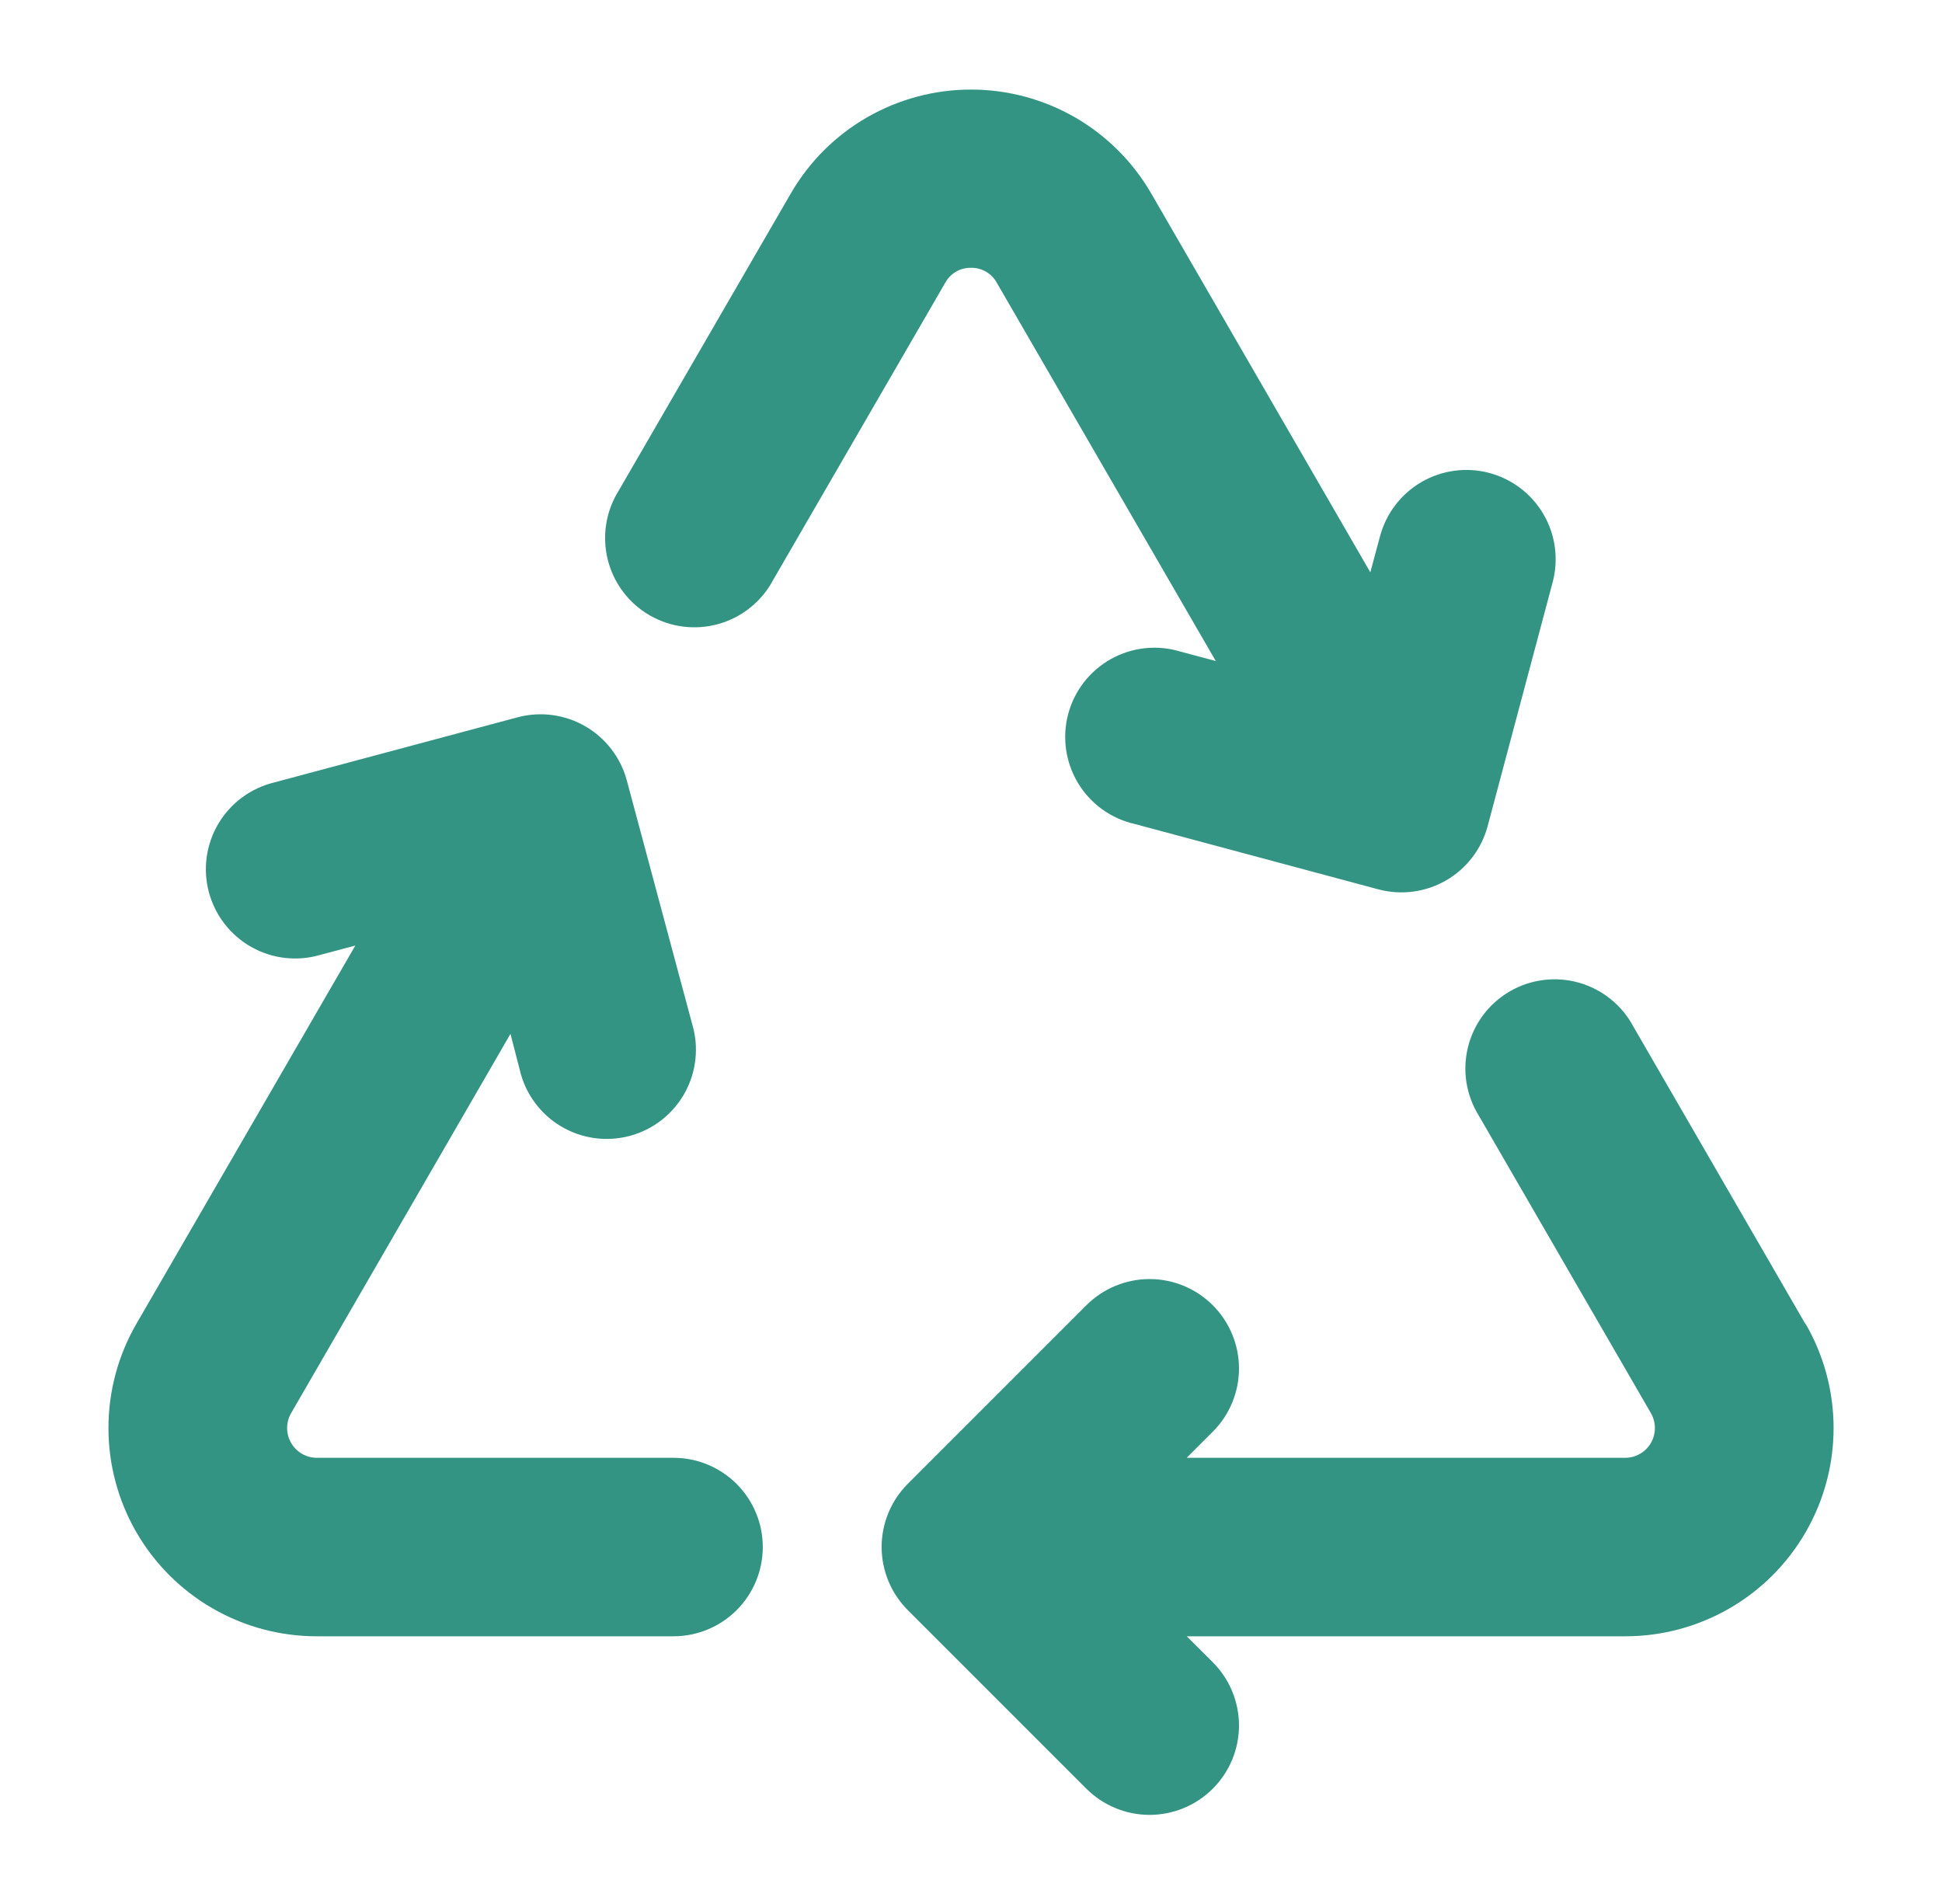<svg width="51" height="50" viewBox="0 0 51 50" fill="none" xmlns="http://www.w3.org/2000/svg">
<path d="M20.032 40.627C20.032 41.248 19.785 41.844 19.345 42.284C18.905 42.723 18.309 42.97 17.688 42.97H8.313C7.353 42.97 6.41 42.716 5.58 42.236C4.749 41.756 4.059 41.066 3.579 40.234C3.1 39.403 2.848 38.46 2.848 37.501C2.848 36.541 3.1 35.598 3.58 34.767L9.332 24.83L8.403 25.078C8.103 25.165 7.789 25.191 7.479 25.155C7.17 25.119 6.87 25.021 6.599 24.868C6.327 24.715 6.089 24.509 5.898 24.262C5.707 24.016 5.567 23.733 5.486 23.432C5.405 23.131 5.386 22.817 5.428 22.508C5.471 22.199 5.574 21.901 5.733 21.633C5.892 21.364 6.103 21.13 6.353 20.945C6.604 20.759 6.889 20.625 7.192 20.55L13.592 18.837C14.192 18.677 14.831 18.761 15.369 19.072C15.907 19.382 16.3 19.894 16.461 20.494L18.178 26.894C18.268 27.194 18.297 27.509 18.262 27.821C18.228 28.133 18.132 28.434 17.979 28.708C17.826 28.981 17.62 29.222 17.373 29.414C17.126 29.607 16.843 29.748 16.54 29.829C16.238 29.91 15.922 29.93 15.611 29.887C15.301 29.844 15.002 29.739 14.733 29.579C14.464 29.419 14.229 29.206 14.044 28.953C13.858 28.701 13.725 28.414 13.653 28.109L13.406 27.15L7.645 37.111C7.577 37.229 7.54 37.363 7.54 37.499C7.54 37.636 7.575 37.77 7.643 37.888C7.71 38.007 7.808 38.106 7.925 38.175C8.043 38.244 8.176 38.281 8.313 38.283H17.688C18.309 38.283 18.905 38.53 19.345 38.969C19.785 39.409 20.032 40.005 20.032 40.627ZM25.5 7.033C25.638 7.03 25.773 7.065 25.892 7.134C26.012 7.203 26.11 7.303 26.176 7.423L31.928 17.359L31 17.111C30.699 17.019 30.382 16.989 30.069 17.022C29.756 17.056 29.453 17.152 29.178 17.305C28.903 17.458 28.661 17.665 28.468 17.913C28.274 18.162 28.133 18.447 28.052 18.751C27.971 19.055 27.953 19.373 27.997 19.684C28.042 19.996 28.149 20.296 28.311 20.565C28.474 20.835 28.69 21.069 28.945 21.253C29.2 21.437 29.49 21.568 29.797 21.638L36.197 23.355C36.798 23.515 37.437 23.431 37.975 23.121C38.513 22.81 38.906 22.299 39.067 21.699L40.774 15.294C40.935 14.694 40.851 14.053 40.54 13.514C40.229 12.976 39.716 12.582 39.115 12.421C38.515 12.26 37.874 12.345 37.336 12.655C36.797 12.966 36.404 13.479 36.242 14.08L35.987 15.029L30.233 5.08C29.752 4.25 29.062 3.561 28.232 3.082C27.401 2.604 26.459 2.352 25.5 2.352C24.541 2.352 23.6 2.604 22.769 3.082C21.938 3.561 21.248 4.25 20.768 5.08L16.244 12.892C16.078 13.159 15.968 13.456 15.919 13.767C15.87 14.077 15.885 14.394 15.961 14.699C16.037 15.004 16.174 15.29 16.363 15.541C16.552 15.792 16.79 16.002 17.062 16.159C17.334 16.316 17.635 16.417 17.947 16.456C18.259 16.494 18.575 16.47 18.877 16.384C19.179 16.298 19.461 16.152 19.706 15.954C19.95 15.757 20.153 15.513 20.301 15.236L24.825 7.423C24.891 7.303 24.989 7.203 25.108 7.134C25.227 7.065 25.363 7.03 25.5 7.033ZM47.412 34.767L42.893 26.955C42.745 26.678 42.542 26.433 42.297 26.236C42.053 26.039 41.771 25.893 41.469 25.807C41.167 25.721 40.85 25.696 40.539 25.735C40.227 25.773 39.926 25.874 39.654 26.031C39.382 26.188 39.144 26.399 38.955 26.649C38.766 26.9 38.629 27.187 38.553 27.491C38.477 27.796 38.462 28.113 38.511 28.424C38.56 28.734 38.67 29.032 38.836 29.298L43.356 37.111C43.424 37.23 43.46 37.364 43.46 37.501C43.46 37.638 43.424 37.773 43.356 37.892C43.287 38.011 43.189 38.109 43.07 38.178C42.952 38.246 42.817 38.283 42.68 38.283H31.164L31.85 37.597C32.068 37.379 32.241 37.12 32.359 36.836C32.477 36.551 32.538 36.245 32.538 35.937C32.538 35.629 32.477 35.323 32.359 35.039C32.241 34.754 32.068 34.495 31.85 34.277C31.632 34.059 31.373 33.886 31.088 33.768C30.803 33.65 30.498 33.589 30.19 33.589C29.881 33.589 29.576 33.65 29.291 33.768C29.006 33.886 28.748 34.059 28.529 34.277L23.842 38.964C23.624 39.182 23.45 39.441 23.332 39.726C23.214 40.011 23.153 40.316 23.153 40.624C23.153 40.933 23.214 41.238 23.332 41.523C23.45 41.808 23.624 42.067 23.842 42.285L28.529 46.972C28.748 47.19 29.006 47.363 29.291 47.481C29.576 47.599 29.881 47.66 30.19 47.66C30.498 47.66 30.803 47.599 31.088 47.481C31.373 47.363 31.632 47.19 31.85 46.972C32.068 46.754 32.241 46.495 32.359 46.211C32.477 45.926 32.538 45.62 32.538 45.312C32.538 45.004 32.477 44.698 32.359 44.414C32.241 44.129 32.068 43.87 31.85 43.652L31.164 42.97H42.688C43.647 42.97 44.59 42.716 45.421 42.236C46.252 41.756 46.941 41.066 47.421 40.234C47.901 39.403 48.153 38.46 48.153 37.501C48.153 36.541 47.9 35.598 47.42 34.767H47.412Z" fill="#007A66" fill-opacity="0.8"/>
</svg>
